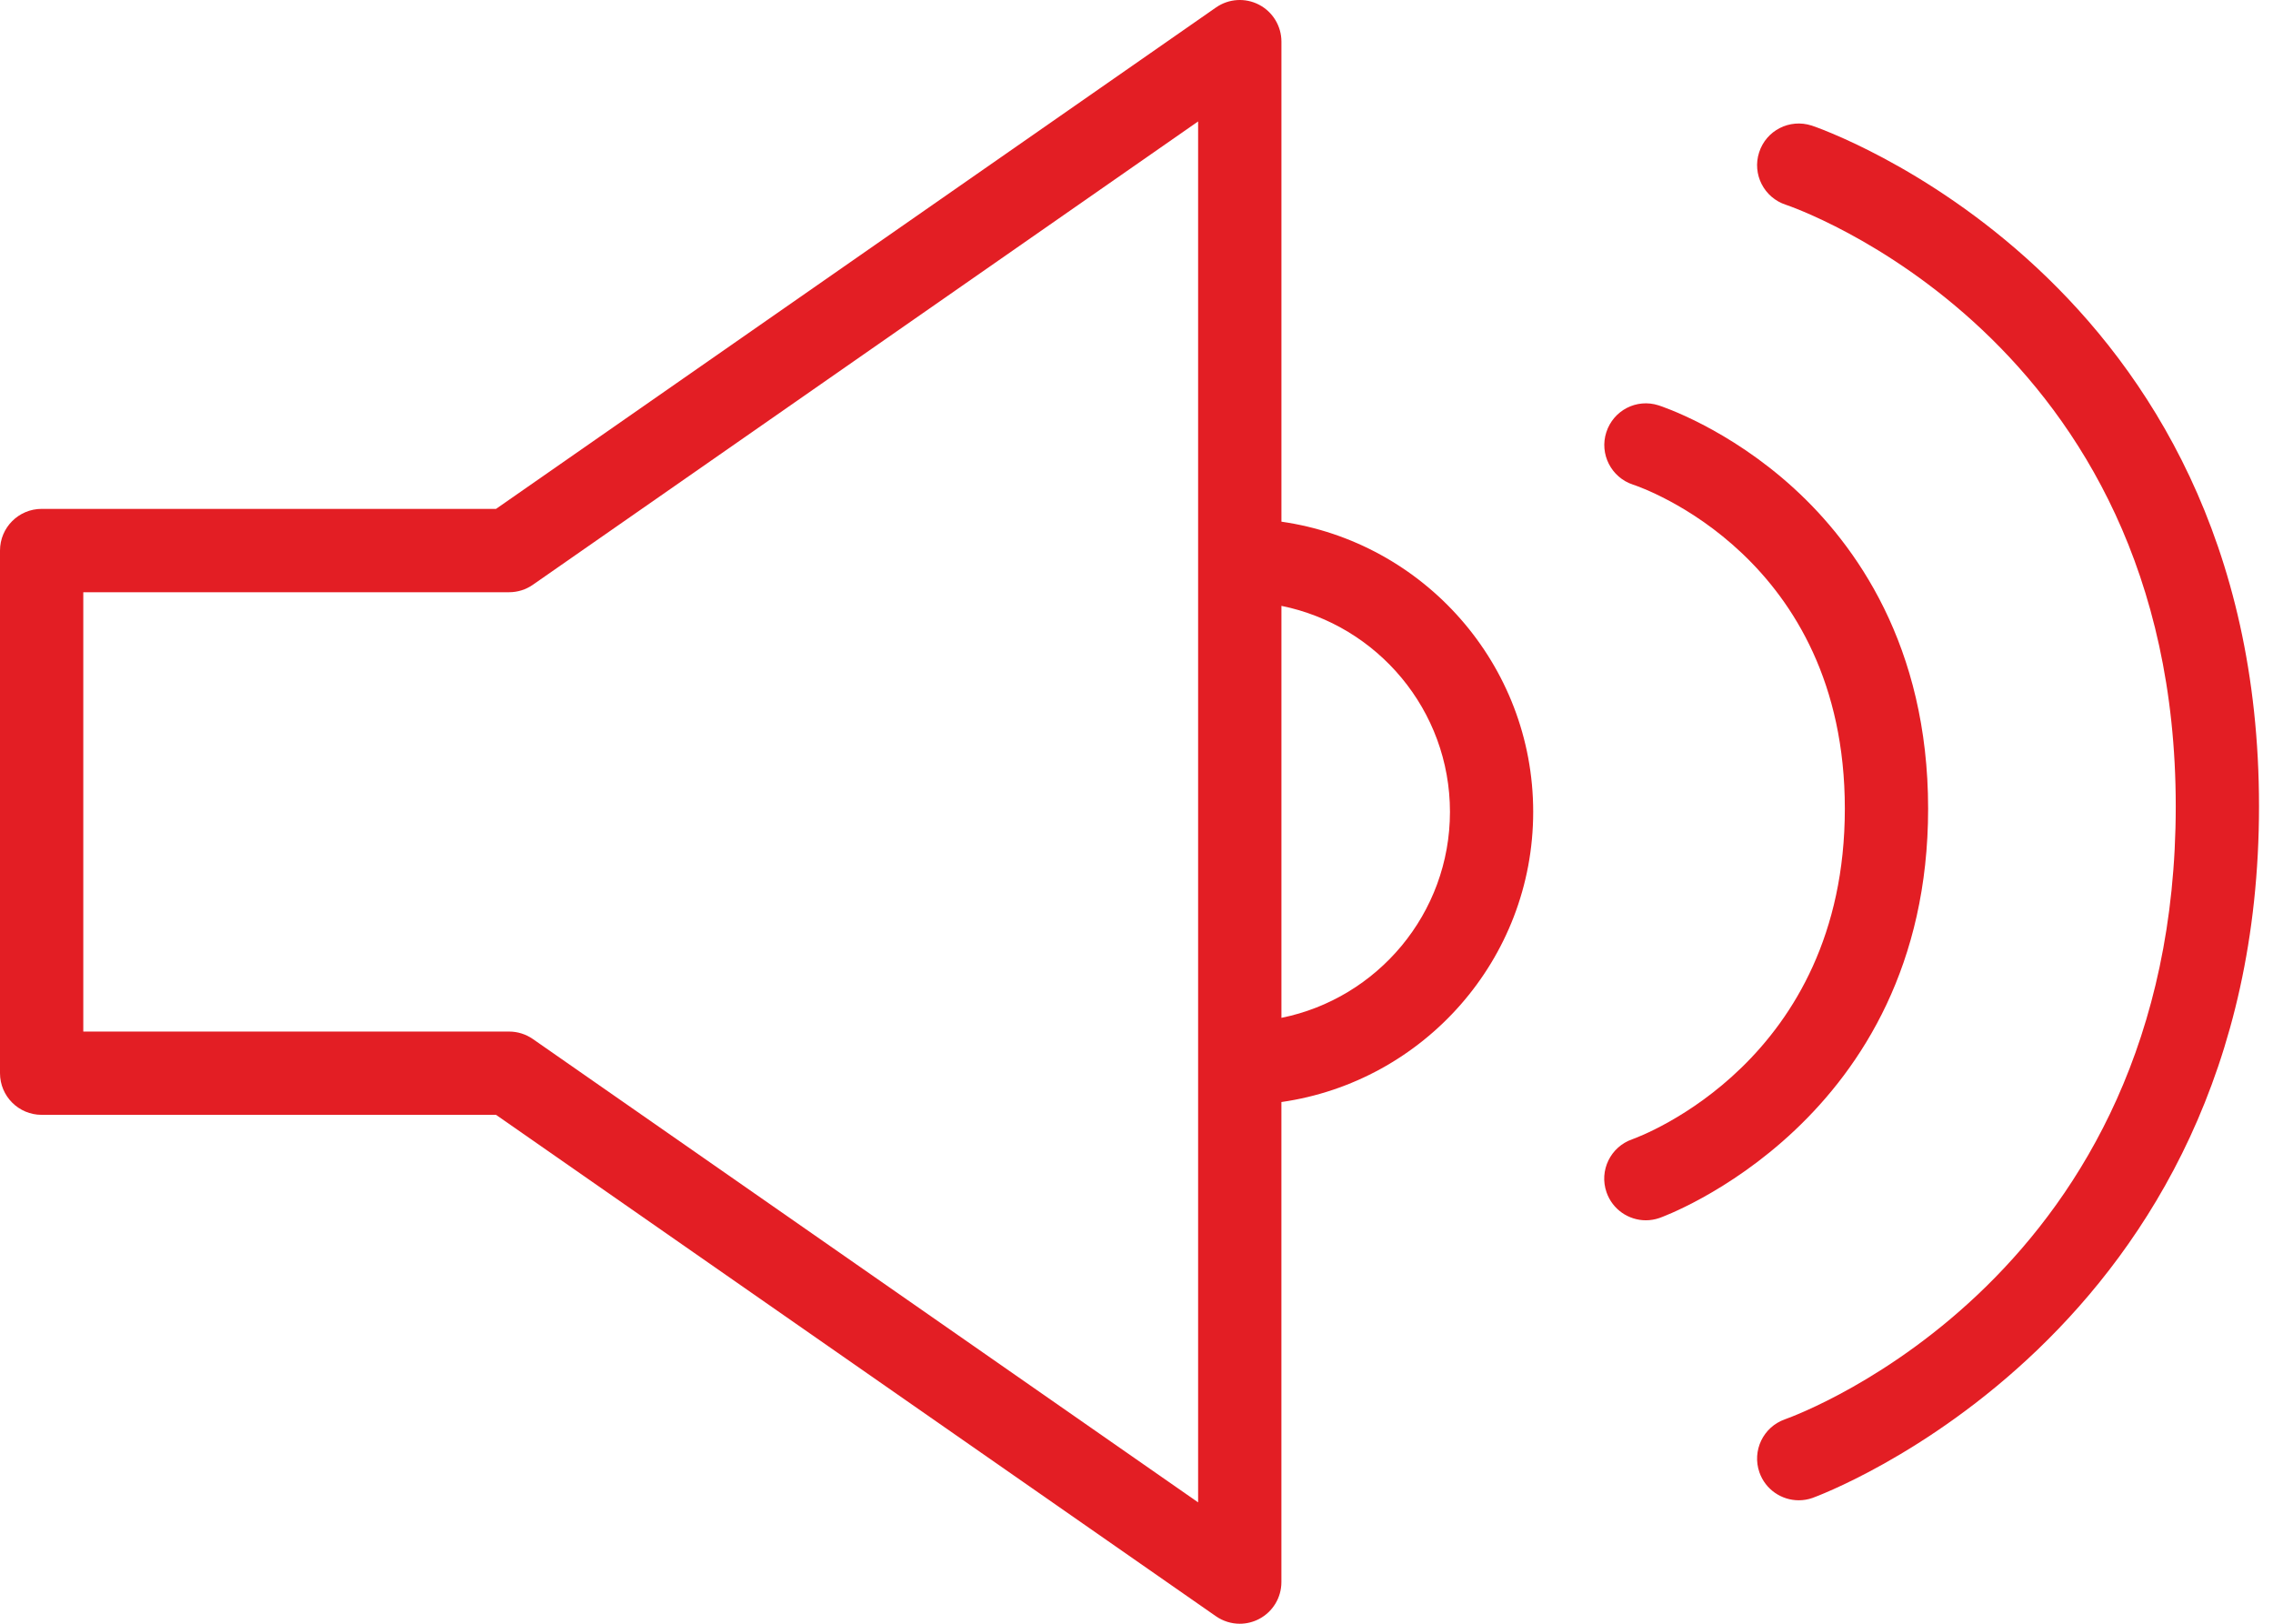 <?xml version="1.0" encoding="UTF-8"?>
<svg xmlns="http://www.w3.org/2000/svg" width="84" height="60" viewBox="0 0 84 60" fill="none">
  <path d="M47.356 19.278V1.539C47.356 0.966 47.037 0.44 46.53 0.175C46.021 -0.09 45.409 -0.052 44.938 0.276L18.331 18.804H1.539C0.689 18.804 0 19.494 0 20.344V39.656C0 40.507 0.689 41.195 1.539 41.195H18.331L44.937 59.724C45.2 59.906 45.508 60 45.816 60C46.059 60 46.304 59.942 46.528 59.825C47.037 59.56 47.355 59.034 47.355 58.461V40.722C52.607 39.971 56.66 35.455 56.66 30C56.661 24.544 52.608 20.028 47.356 19.277L47.356 19.278ZM44.277 55.515L19.694 38.395C19.435 38.215 19.129 38.118 18.815 38.118L3.078 38.118V21.884H18.815C19.129 21.884 19.437 21.787 19.694 21.607L44.277 4.487V55.515ZM47.356 37.611V22.388C50.903 23.105 53.584 26.244 53.584 30C53.583 33.756 50.903 36.895 47.356 37.611Z" fill="#E31E24"></path>
  <path d="M71.255 29.882C71.255 23.85 68.566 20.121 66.309 18.056C63.865 15.818 61.398 15.012 61.293 14.978C60.481 14.717 59.624 15.164 59.363 15.97C59.101 16.776 59.544 17.643 60.349 17.908C60.669 18.012 68.177 20.592 68.177 29.882C68.177 39.2 60.635 41.986 60.321 42.098C59.518 42.377 59.091 43.253 59.37 44.056C59.59 44.692 60.186 45.092 60.824 45.092C60.99 45.092 61.16 45.064 61.326 45.007C61.427 44.974 71.255 41.438 71.255 29.882Z" fill="#E31E24"></path>
  <path d="M66.948 4.639C66.137 4.378 65.271 4.818 65.01 5.629C64.747 6.437 65.191 7.305 65.999 7.567C66.142 7.614 80.406 12.439 80.406 29.794C80.406 47.104 66.55 52.237 65.964 52.446C65.162 52.728 64.74 53.605 65.021 54.408C65.243 55.041 65.838 55.438 66.473 55.438C66.642 55.438 66.814 55.411 66.983 55.351C67.147 55.293 83.483 49.336 83.483 29.794C83.483 10.226 67.113 4.691 66.948 4.638L66.948 4.639Z" fill="#E31E24"></path>
</svg>
